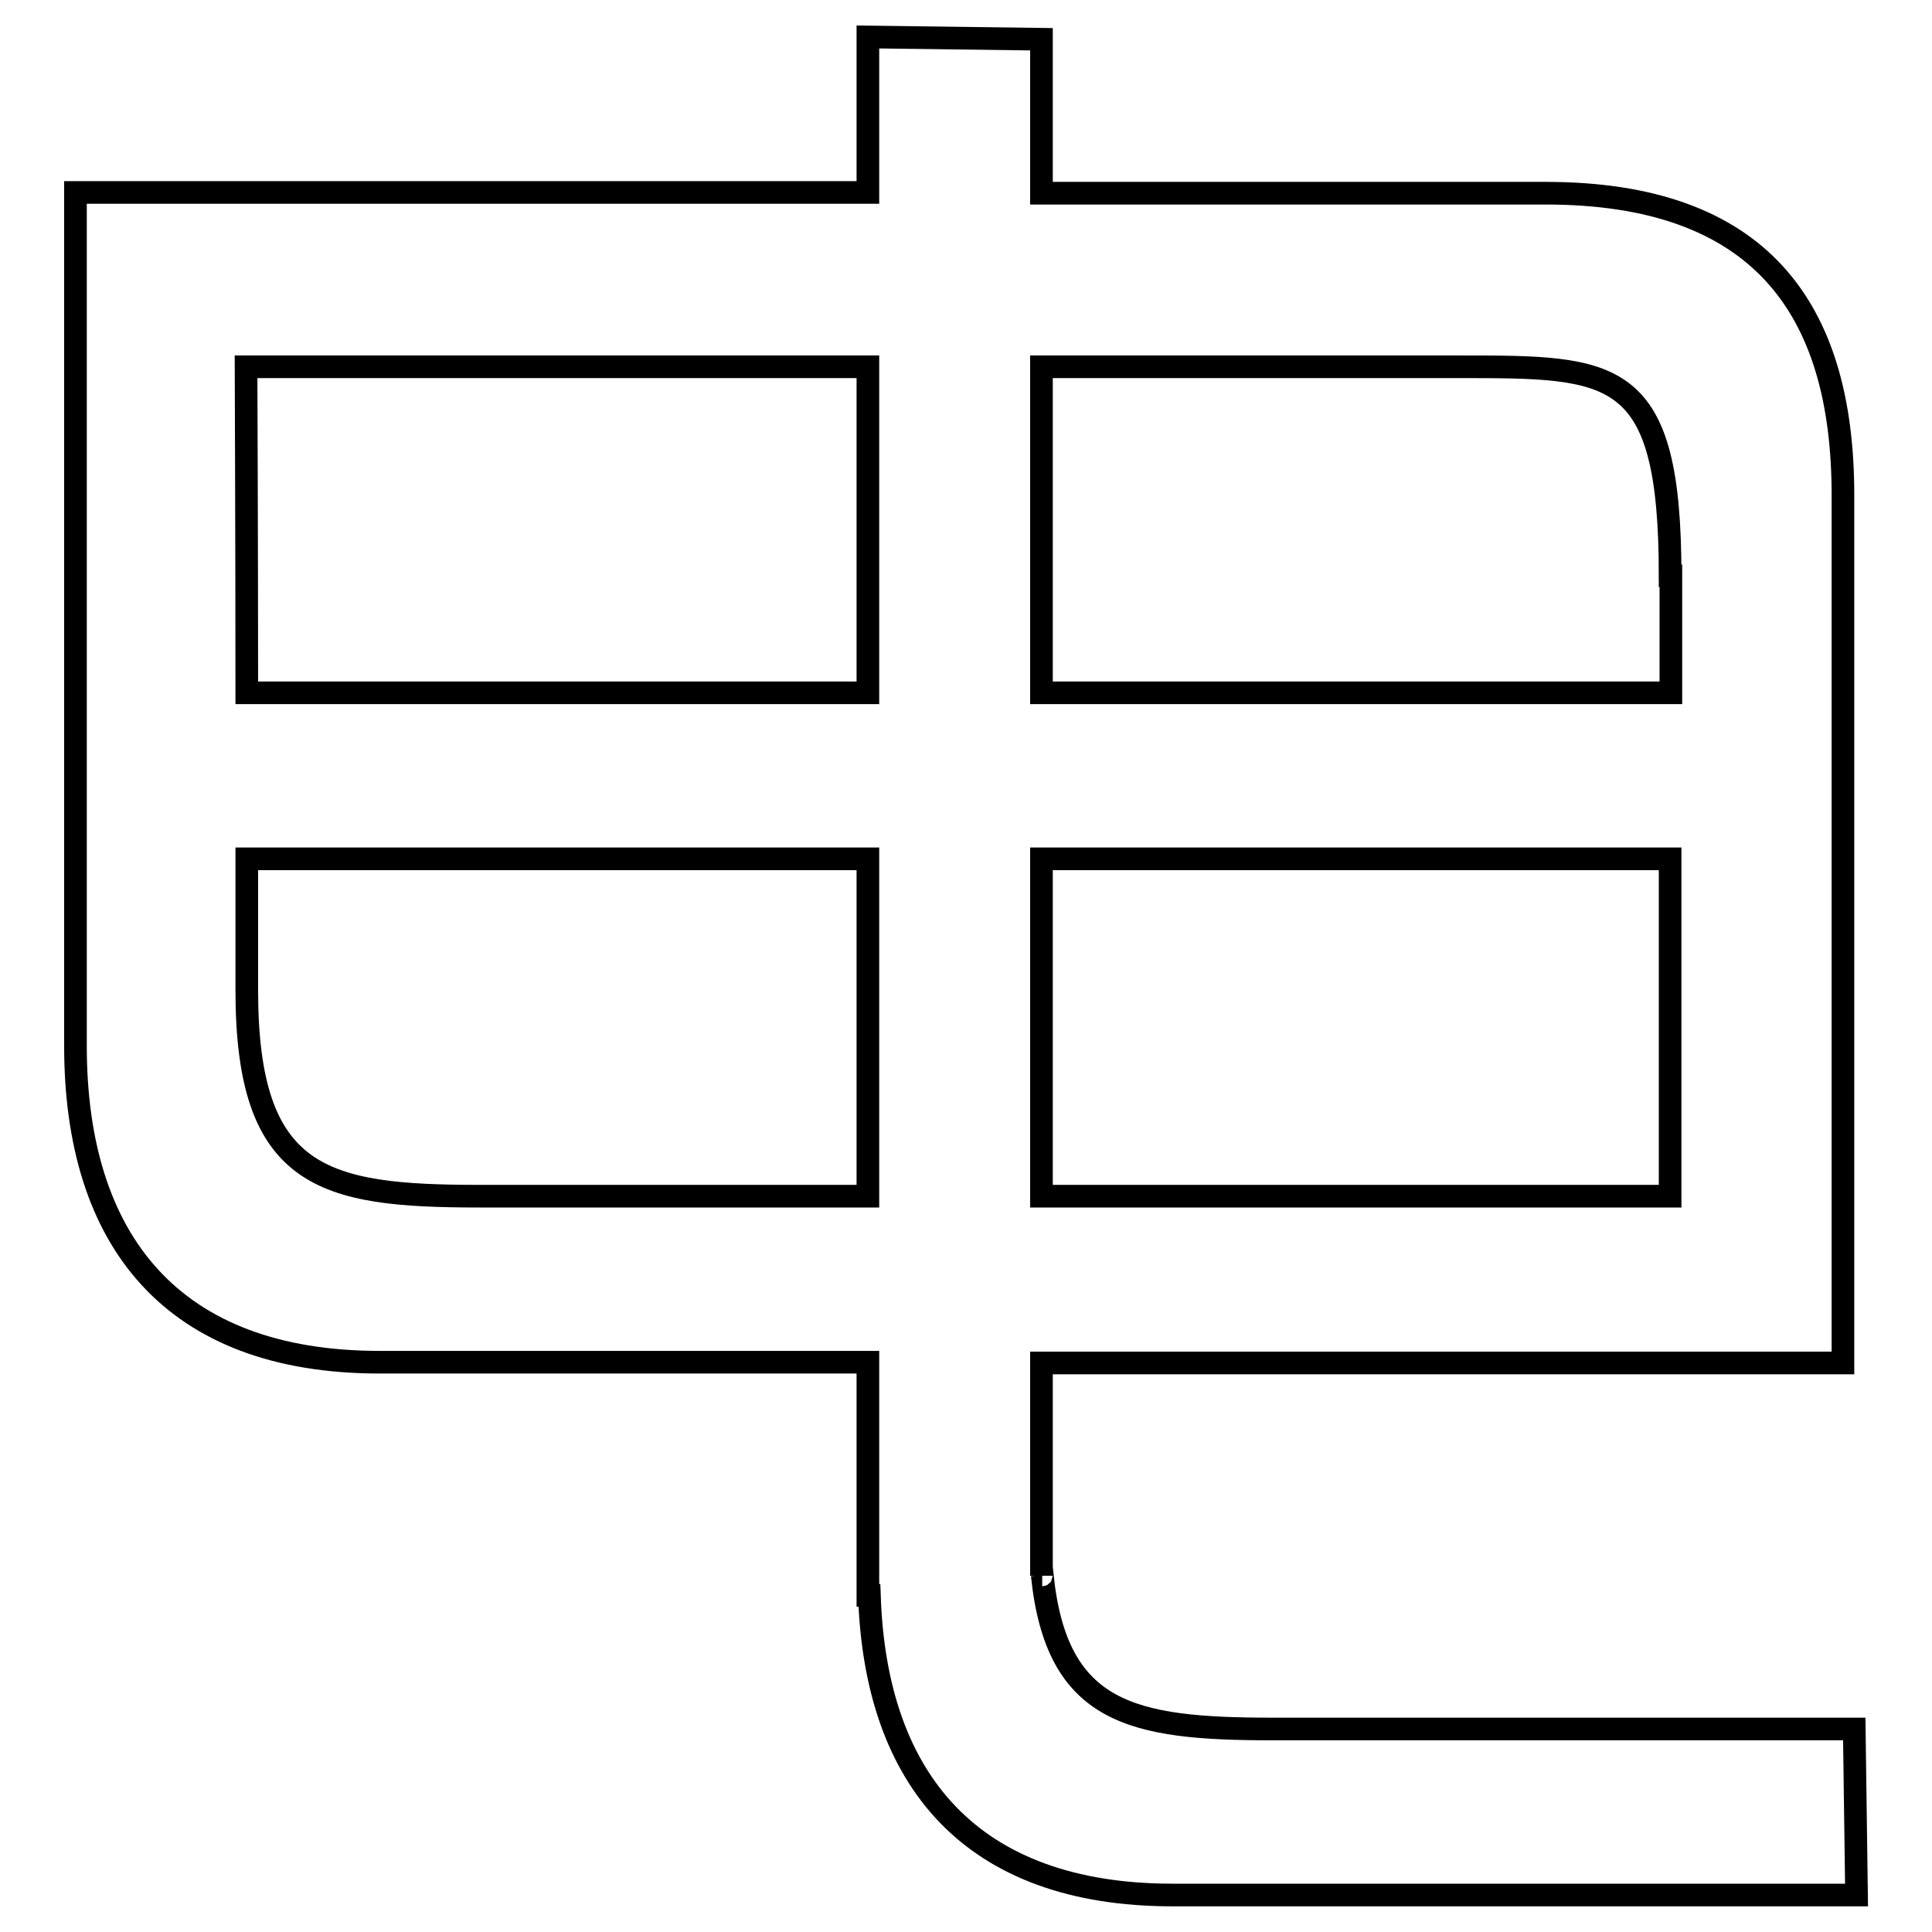 <?xml version="1.0" encoding="utf-8"?>
<!-- Svg Vector Icons : http://www.onlinewebfonts.com/icon -->
<!DOCTYPE svg PUBLIC "-//W3C//DTD SVG 1.1//EN" "http://www.w3.org/Graphics/SVG/1.1/DTD/svg11.dtd">
<svg version="1.1" xmlns="http://www.w3.org/2000/svg" xmlns:xlink="http://www.w3.org/1999/xlink" x="0px" y="0px" viewBox="0 0 256 256" enable-background="new 0 0 256 256" xml:space="preserve">
<g><g><path stroke-width="3" fill-opacity="0" stroke="#000000"  d="M138.1,208.7c1.9,18.4,11.9,20.4,30.5,20.4h77.1l0.3,22h-90.6l0,0c-26.7,0-39.4-15.2-40.2-39.7l-0.2,0v-30.9H50.3l0,0c-27.5,0-40.3-16.1-40.3-41.9V25.5h105V4.9L138,5.2v20.4h66.8c28.2,0,39.4,15,39.4,40v115H138v28.2C138,208.7,138.1,208.7,138.1,208.7z M115,48.6H32.6c0,0.3,0.1,22.1,0.1,43.2H115V48.6z M115,113.8H32.7c0,10.2,0,17.4,0,17.4c0,25,10.1,27.3,30.8,27.3H115V113.8z M221.3,76.3c0-27.7-7.3-27.7-27.9-27.7H138v43.2h83.4V76.3z M221.3,158.5L221.3,158.5c0-0.2,0-0.3,0-0.5v-44.2H138v44.7L221.3,158.5L221.3,158.5z"/></g></g>
</svg>